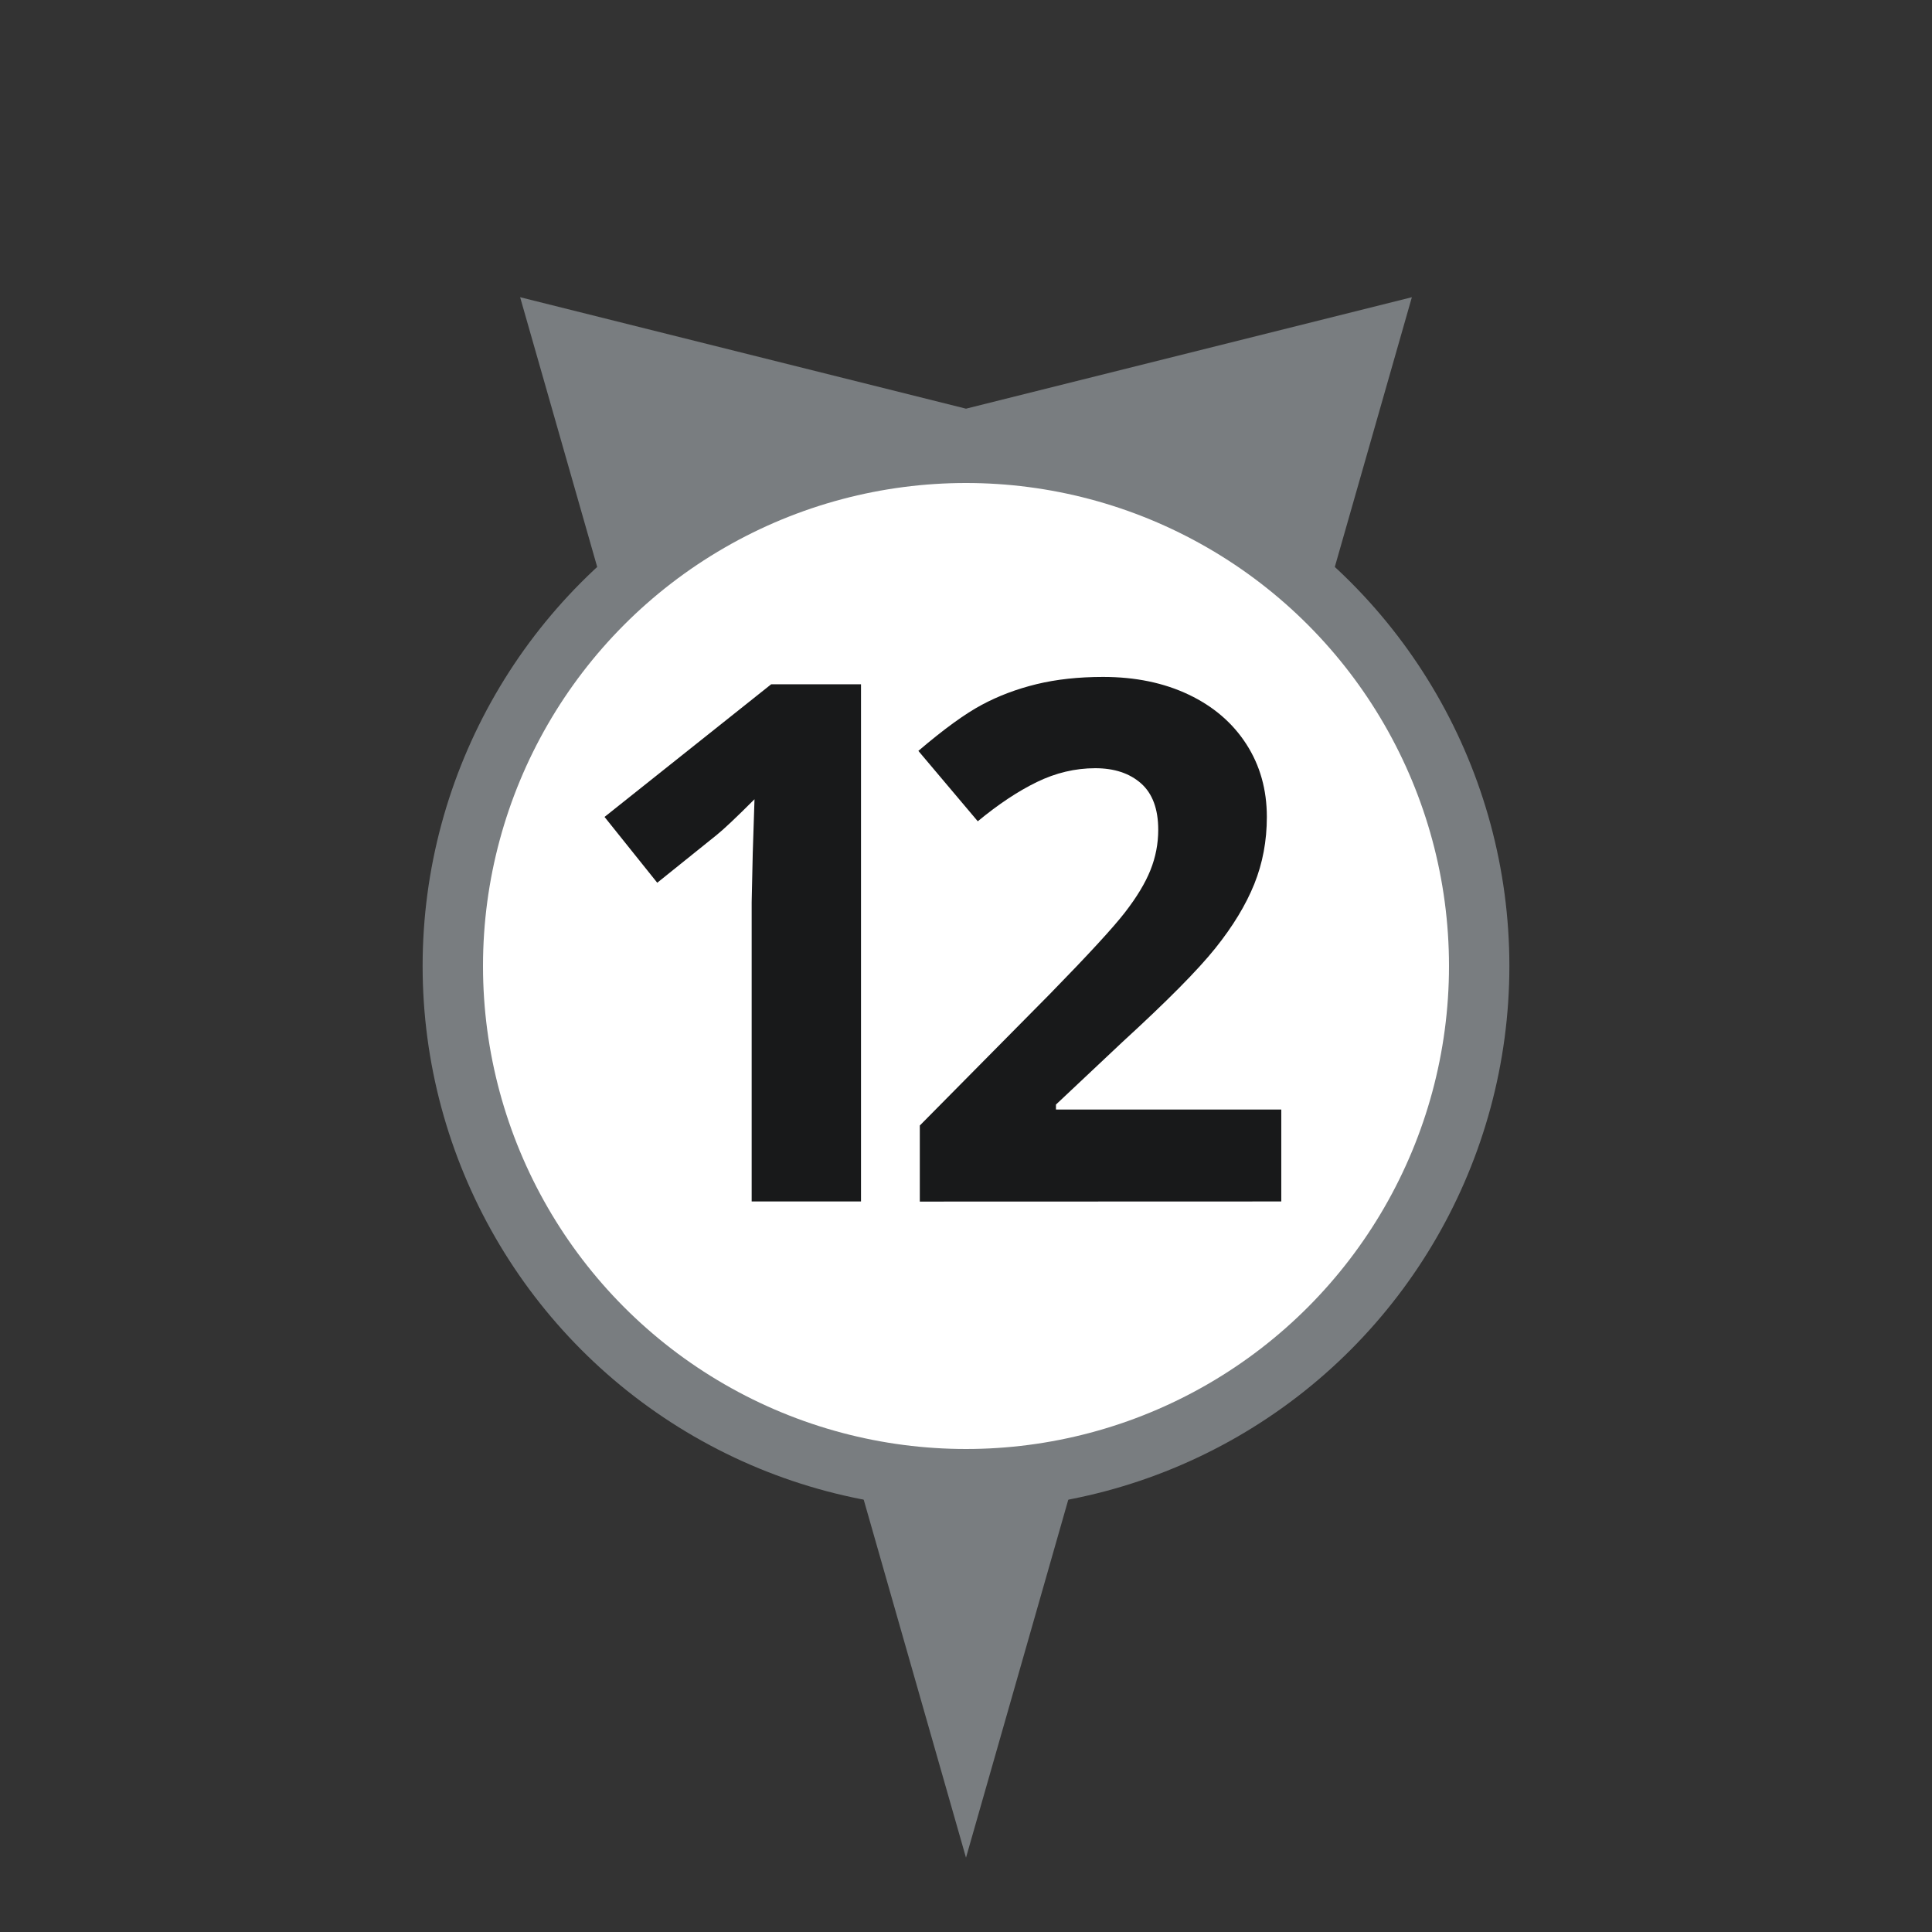 <svg height="32" viewBox="0 0 32 32" width="32" xmlns="http://www.w3.org/2000/svg"><rect x="0" y="0" width="32" height="32" fill="#333333" stroke="none"/><g fill="none" fill-rule="evenodd"><g transform="matrix(-1 0 0 -1 23.385 30.769)"><path d="m0 25.846 7.385-25.846 7.385 25.846-7.385-1.846z" fill="#797d80" fill-rule="evenodd"/><path d="m0 25.846h14.769v3.692h-14.769z"/></g><circle cx="16" cy="16" fill="#797d80" r="9"/><circle cx="16" cy="16" fill="#fff" r="8"/><path d="m14.261 19.9v-8.566h-1.488l-2.76 2.197.873 1.09.984-.791c.117-.094.326-.291.627-.592l-.029.891-.018.814v4.957zm6.961 0v-1.523h-3.732v-.082l1.102-1.037c.734-.672 1.247-1.189 1.538-1.553.291-.363.506-.718.645-1.063.139-.346.208-.716.208-1.11 0-.453-.113-.855-.34-1.207s-.545-.625-.955-.82c-.41-.195-.883-.293-1.418-.293-.406 0-.773.04-1.102.12-.328.08-.631.194-.908.343-.277.148-.627.402-1.049.762l.984 1.166c.34-.281.666-.498.979-.65.312-.152.635-.229.967-.229.316 0 .569.084.759.252.189.168.284.424.284.768 0 .23-.043.453-.129.668-.086.215-.227.448-.422.7-.195.252-.611.704-1.248 1.356l-2.15 2.174v1.26z" fill="#18191a" fill-rule="nonzero"/></g></svg>
